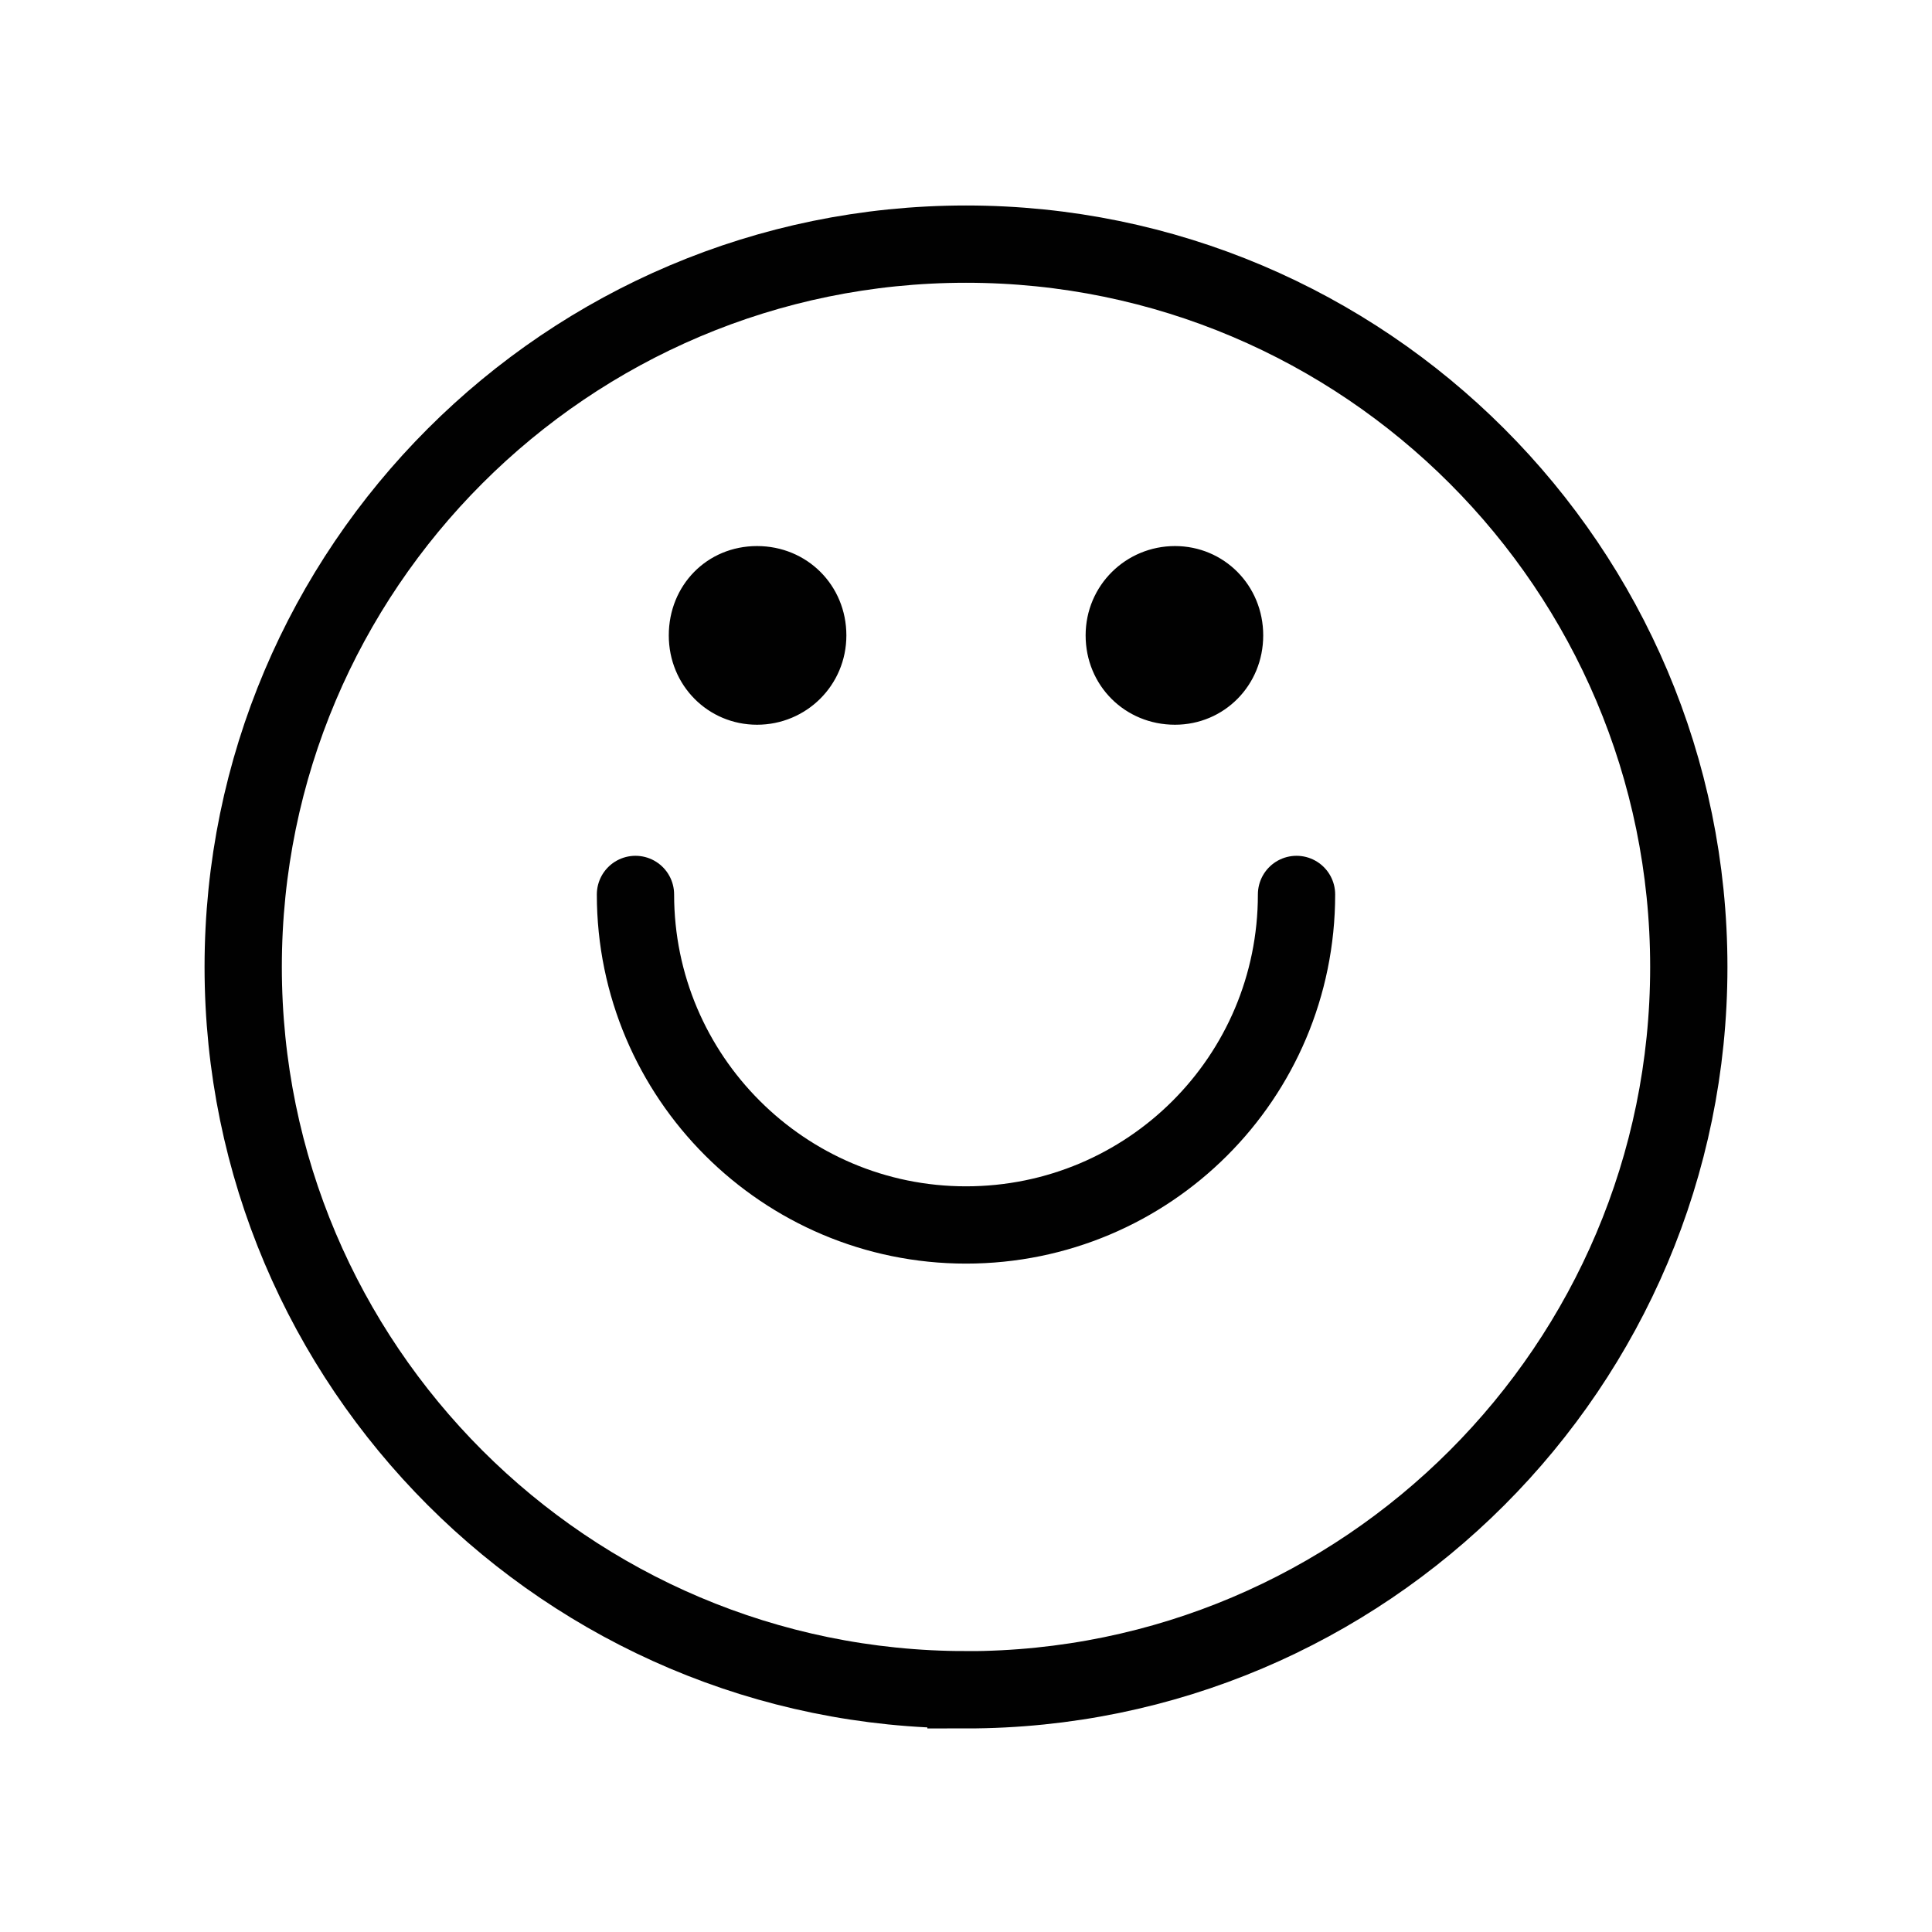 <svg viewBox="0 0 250 250" xmlns="http://www.w3.org/2000/svg" data-name="Layer 1" id="Layer_1">
  <defs>
    <style>
      .cls-1 {
        fill: #010101;
        stroke-width: .5px;
      }

      .cls-1, .cls-2 {
        stroke-miterlimit: 10;
      }

      .cls-1, .cls-2, .cls-3 {
        stroke: #010101;
      }

      .cls-2, .cls-3 {
        fill: none;
        stroke-width: 10px;
      }

      .cls-3 {
        stroke-linecap: round;
        stroke-linejoin: round;
      }
    </style>
  </defs>
  <path d="M125,218.66c51.6,0,93.53-41.94,93.53-93.53S176.6,31.59,125,31.59,31.47,73.53,31.47,125.12s41.94,93.53,93.53,93.53Z" class="cls-2"></path>
  <path d="M167.77,115.74c0,23.73-19.18,42.77-42.77,42.77s-42.77-19.18-42.77-42.77" class="cls-3"></path>
  <path d="M97.96,93.53c6.21,0,11.31-4.97,11.31-11.31s-4.97-11.31-11.31-11.31-11.17,4.97-11.17,11.31,4.97,11.31,11.17,11.31Z" class="cls-1"></path>
  <path d="M152.04,93.53c6.21,0,11.17-4.97,11.17-11.31s-4.97-11.31-11.17-11.31-11.31,4.97-11.31,11.31,4.97,11.31,11.31,11.31Z" class="cls-1"></path>
</svg>